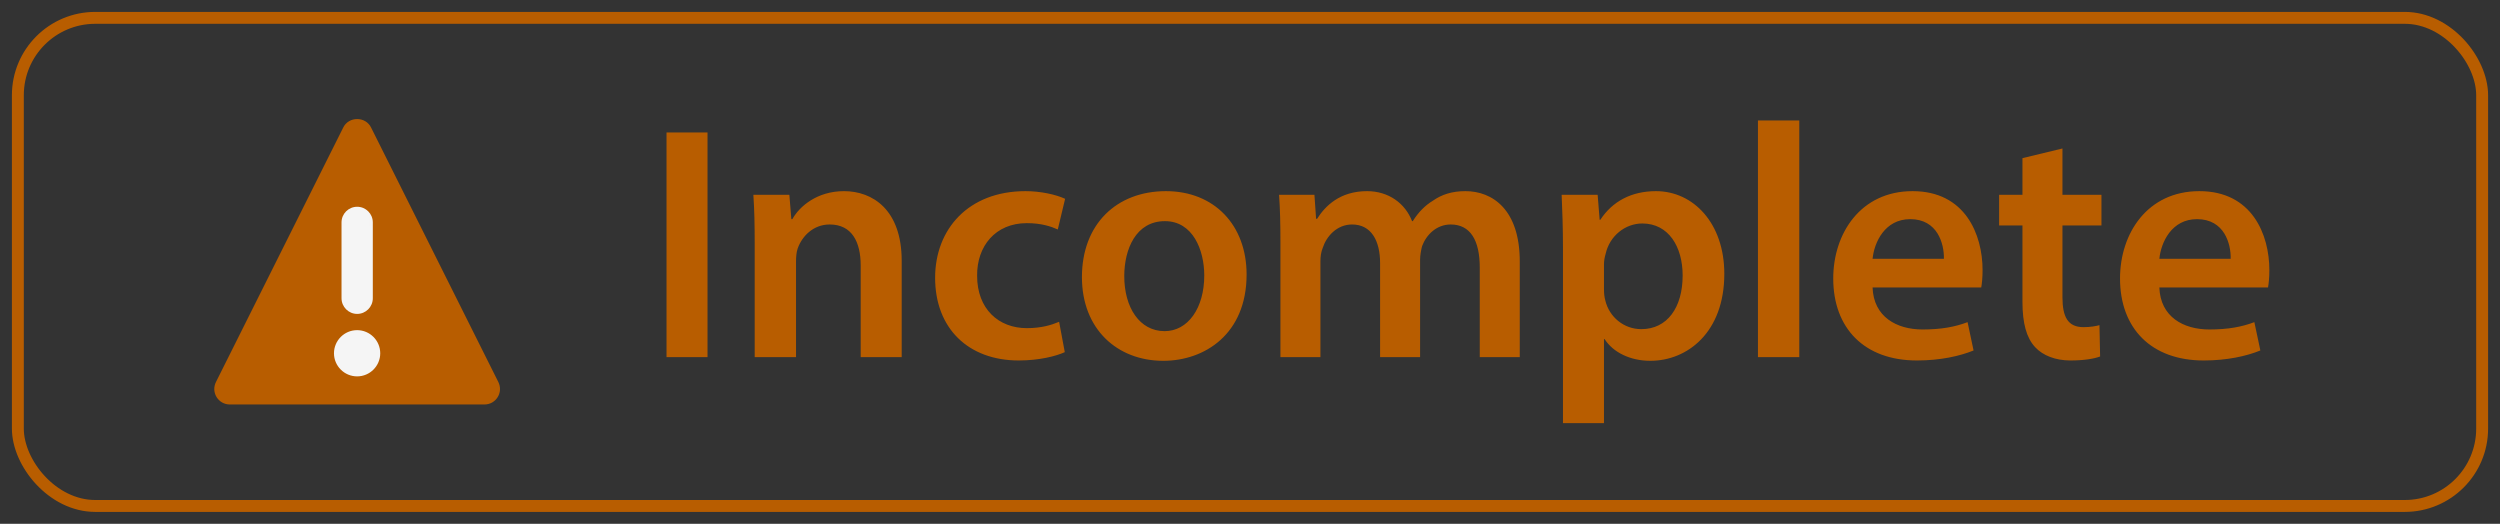 <svg width="105" height="22" viewBox="0 0 105 22" fill="none" xmlns="http://www.w3.org/2000/svg">
<rect x="0" y="0" width="105" height="22" fill="#333333" stroke="none"/>
<rect x="0.75" y="0.75" width="103.5" height="20.5" rx="3.25" stroke="#B85D00" stroke-width="0.5"/>
<path d="M20.931 16.047L15.581 5.348C15.473 5.133 15.251 5 15 5C14.75 5 14.527 5.133 14.419 5.349L9.069 16.047C8.968 16.251 8.978 16.487 9.098 16.68C9.217 16.872 9.424 16.988 9.65 16.988H20.349C20.576 16.988 20.783 16.873 20.902 16.68C21.022 16.488 21.032 16.251 20.931 16.047Z" fill="#B85D00"/>
<mask id="mask0_538_44613" style="mask-type:luminance" maskUnits="userSpaceOnUse" x="9" y="5" width="12" height="12">
<path d="M20.931 16.047L15.581 5.348C15.473 5.133 15.251 5 15 5C14.75 5 14.527 5.133 14.419 5.349L9.069 16.047C8.968 16.251 8.978 16.487 9.098 16.68C9.217 16.872 9.424 16.988 9.65 16.988H20.349C20.576 16.988 20.783 16.873 20.902 16.68C21.022 16.488 21.032 16.251 20.931 16.047Z" fill="white"/>
</mask>
<g mask="url(#mask0_538_44613)">
<path d="M14.344 9.34C14.344 8.978 14.638 8.684 15.001 8.684C15.364 8.684 15.658 8.978 15.658 9.34V12.526C15.658 12.888 15.364 13.184 15.001 13.184C14.639 13.184 14.344 12.888 14.344 12.526V9.34Z" fill="#F5F5F5"/>
<path d="M14.999 15.808C14.463 15.808 14.027 15.372 14.027 14.838C14.027 14.302 14.463 13.866 14.999 13.866C15.534 13.866 15.97 14.302 15.97 14.838C15.97 15.372 15.534 15.808 14.999 15.808Z" fill="#F5F5F5"/>
</g>
<path d="M27.994 5.564H29.716V15H27.994V5.564ZM31.697 15V10.212C31.697 9.428 31.683 8.77 31.641 8.182H33.153L33.237 9.204H33.279C33.573 8.672 34.315 8.028 35.449 8.028C36.639 8.028 37.871 8.798 37.871 10.954V15H36.149V11.15C36.149 10.17 35.785 9.428 34.847 9.428C34.161 9.428 33.685 9.918 33.503 10.436C33.447 10.59 33.433 10.8 33.433 10.996V15H31.697ZM44.483 13.516L44.721 14.79C44.357 14.958 43.643 15.14 42.789 15.14C40.661 15.14 39.275 13.782 39.275 11.668C39.275 9.624 40.675 8.028 43.069 8.028C43.699 8.028 44.343 8.168 44.735 8.35L44.427 9.638C44.147 9.512 43.741 9.372 43.125 9.372C41.809 9.372 41.025 10.338 41.039 11.584C41.039 12.984 41.949 13.782 43.125 13.782C43.727 13.782 44.147 13.656 44.483 13.516ZM48.969 8.028C50.999 8.028 52.357 9.456 52.357 11.528C52.357 14.034 50.593 15.154 48.857 15.154C46.925 15.154 45.441 13.824 45.441 11.64C45.441 9.4 46.911 8.028 48.969 8.028ZM48.927 9.288C47.709 9.288 47.219 10.464 47.219 11.598C47.219 12.914 47.863 13.908 48.913 13.908C49.893 13.908 50.579 12.942 50.579 11.57C50.579 10.506 50.103 9.288 48.927 9.288ZM53.778 15V10.212C53.778 9.428 53.764 8.77 53.721 8.182H55.206L55.276 9.19H55.318C55.654 8.658 56.27 8.028 57.417 8.028C58.313 8.028 59.014 8.532 59.307 9.288H59.336C59.574 8.91 59.853 8.63 60.175 8.434C60.553 8.168 60.987 8.028 61.547 8.028C62.681 8.028 63.83 8.798 63.83 10.982V15H62.15V11.234C62.15 10.1 61.758 9.428 60.931 9.428C60.343 9.428 59.91 9.848 59.727 10.338C59.685 10.506 59.644 10.716 59.644 10.912V15H57.964V11.052C57.964 10.1 57.586 9.428 56.788 9.428C56.144 9.428 55.709 9.932 55.556 10.408C55.486 10.576 55.458 10.772 55.458 10.968V15H53.778ZM65.645 17.772V10.45C65.645 9.554 65.617 8.826 65.589 8.182H67.101L67.185 9.232H67.213C67.717 8.462 68.515 8.028 69.551 8.028C71.119 8.028 72.421 9.372 72.421 11.5C72.421 13.964 70.867 15.154 69.313 15.154C68.459 15.154 67.745 14.79 67.395 14.244H67.367V17.772H65.645ZM67.367 11.094V12.144C67.367 12.312 67.381 12.466 67.423 12.62C67.591 13.32 68.207 13.824 68.935 13.824C70.027 13.824 70.671 12.914 70.671 11.57C70.671 10.366 70.083 9.386 68.977 9.386C68.263 9.386 67.605 9.904 67.437 10.66C67.395 10.8 67.367 10.954 67.367 11.094ZM73.834 15V5.06H75.57V15H73.834ZM83.212 12.074H78.648C78.69 13.306 79.656 13.838 80.748 13.838C81.546 13.838 82.12 13.726 82.638 13.53L82.89 14.72C82.302 14.958 81.49 15.14 80.51 15.14C78.298 15.14 76.996 13.782 76.996 11.696C76.996 9.806 78.144 8.028 80.328 8.028C82.54 8.028 83.268 9.848 83.268 11.346C83.268 11.668 83.24 11.92 83.212 12.074ZM78.648 10.87H81.644C81.658 10.24 81.378 9.204 80.23 9.204C79.166 9.204 78.718 10.17 78.648 10.87ZM84.943 6.642L86.623 6.236V8.182H88.261V9.47H86.623V12.48C86.623 13.306 86.847 13.74 87.505 13.74C87.799 13.74 88.023 13.698 88.177 13.656L88.205 14.972C87.953 15.07 87.505 15.14 86.959 15.14C86.329 15.14 85.797 14.93 85.475 14.58C85.111 14.188 84.943 13.572 84.943 12.676V9.47H83.963V8.182H84.943V6.642ZM95.257 12.074H90.693C90.735 13.306 91.701 13.838 92.793 13.838C93.591 13.838 94.165 13.726 94.683 13.53L94.935 14.72C94.347 14.958 93.535 15.14 92.555 15.14C90.343 15.14 89.041 13.782 89.041 11.696C89.041 9.806 90.189 8.028 92.373 8.028C94.585 8.028 95.313 9.848 95.313 11.346C95.313 11.668 95.285 11.92 95.257 12.074ZM90.693 10.87H93.689C93.703 10.24 93.423 9.204 92.275 9.204C91.211 9.204 90.763 10.17 90.693 10.87Z" fill="#B85D00"/>
</svg>
